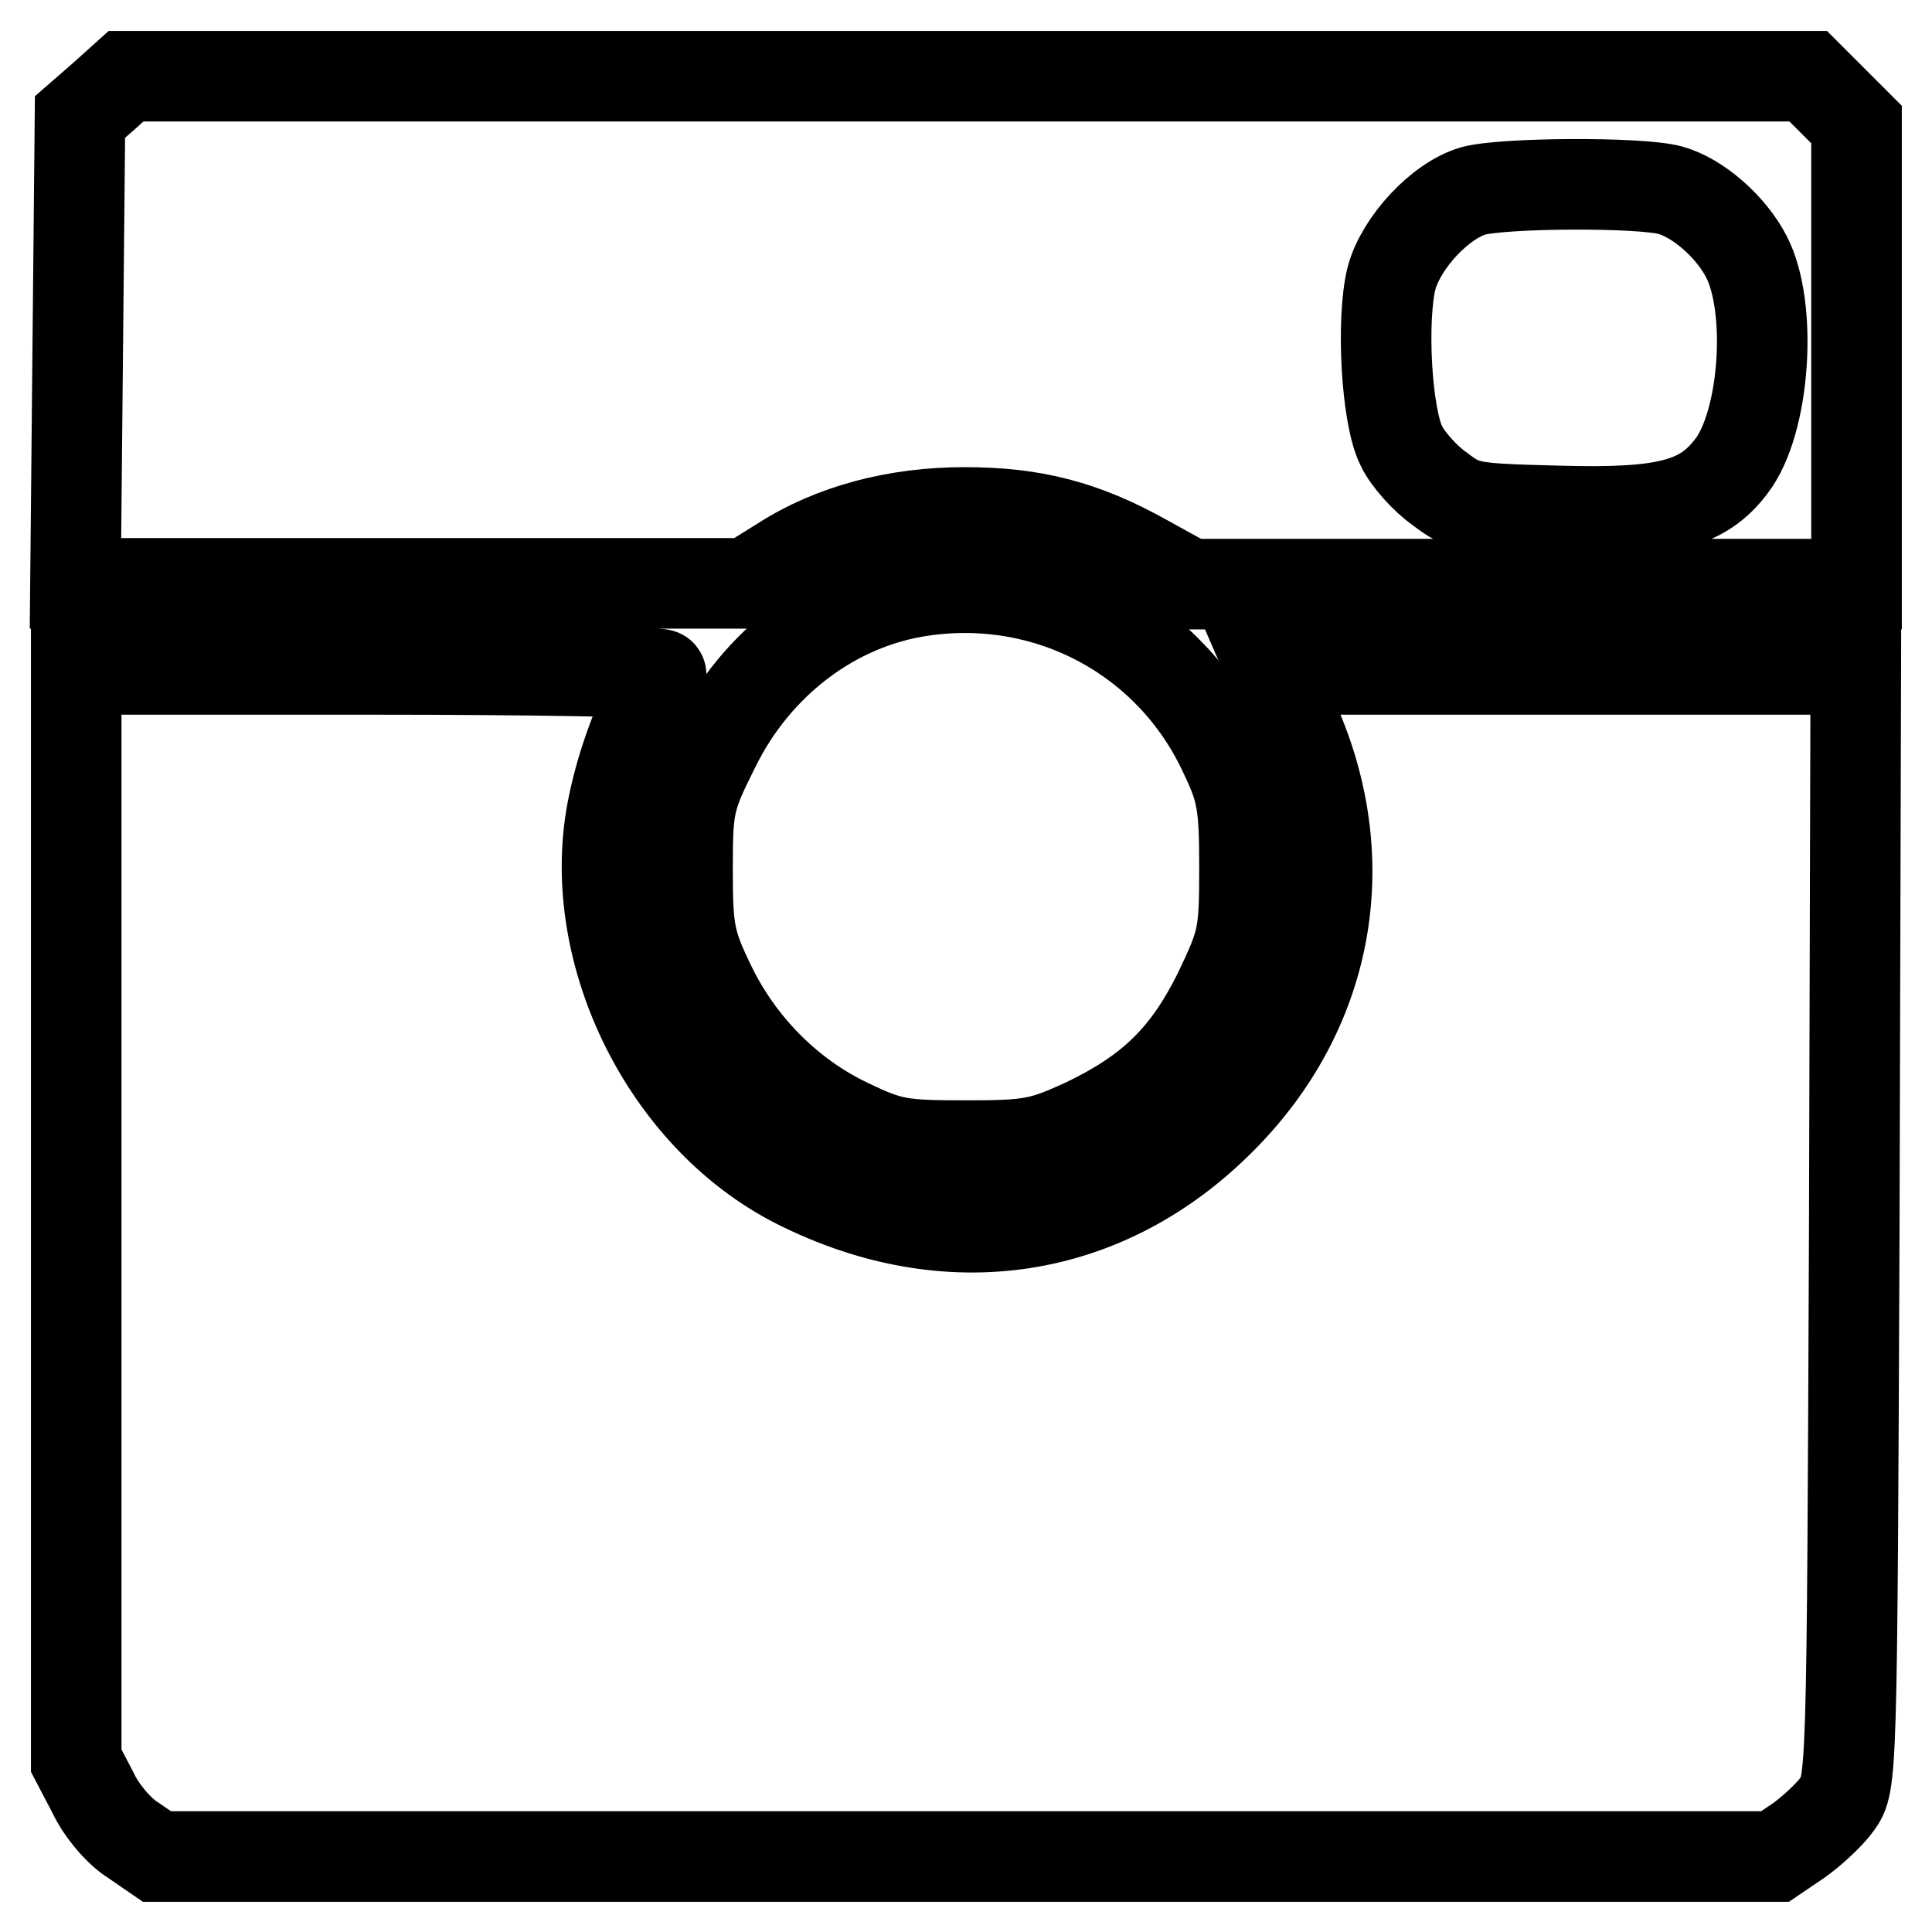 <?xml version="1.0" encoding="utf-8"?>
<!-- Svg Vector Icons : http://www.onlinewebfonts.com/icon -->
<!DOCTYPE svg PUBLIC "-//W3C//DTD SVG 1.1//EN" "http://www.w3.org/Graphics/SVG/1.1/DTD/svg11.dtd">
<svg version="1.1" xmlns="http://www.w3.org/2000/svg" xmlns:xlink="http://www.w3.org/1999/xlink" x="0px" y="0px" viewBox="0 0 256 256" enable-background="new 0 0 256 256" xml:space="preserve">
<g> <g> <path stroke-width="12" fill-opacity="0" stroke="#000000"  d="M13.7,12.8l-3.1,2.7l-0.3,30.9L10,77.3h44.5h44.5l4.5-2.8c6.8-4.4,15.3-6.6,24.3-6.6  c9.1,0,15.8,1.7,24,6.3l5.8,3.2h44.1H246V46.9V16.5l-3.2-3.2l-3.2-3.2H128.1H16.7L13.7,12.8z M221.3,25.2c3.7,1,8.1,4.9,10.1,8.8  c3.5,6.7,2.5,22-2,27.8c-3.8,5-8.7,6.3-22.9,5.9c-11.7-0.3-12.4-0.4-15.7-2.9c-2-1.4-4.3-4-5.1-5.7c-2-3.9-2.7-16.8-1.3-22.3  c1.3-4.7,6.4-10.2,10.8-11.5C199.2,24.2,217.3,24.1,221.3,25.2z"/> <path stroke-width="12" fill-opacity="0" stroke="#000000"  d="M122.1,78.3c-11.6,1.7-21.9,9.5-27.4,20.7c-3.4,6.8-3.6,7.7-3.6,16.2c0,8.2,0.3,9.7,3,15.3  c3.9,8.1,10.5,14.7,18.3,18.4c5.6,2.7,7,2.9,15.6,2.9c8.6,0,10-0.3,15.7-2.9c8.8-4.2,13.5-8.8,17.7-17.2c3.3-6.9,3.5-7.7,3.5-16.7  c0-8.3-0.3-10.2-2.6-15C155.2,84.5,139,75.8,122.1,78.3z"/> <path stroke-width="12" fill-opacity="0" stroke="#000000"  d="M10.1,161v72.3l2.2,4.2c1.1,2.4,3.5,5.2,5.3,6.3l3.2,2.2H128h107.2l3.1-2.1c1.7-1.2,4.1-3.4,5.1-4.8  c2-2.7,2-3.3,2.3-76.6l0.2-73.8h-38.7h-38.7l3.2,7.4c8,18.4,4.3,38-9.9,52.2c-15.3,15.4-36.2,18.6-56.2,8.5  c-17.6-8.9-28.4-31.3-24.3-50.3c1.2-5.7,3.3-11.2,6.3-17.1c0.2-0.4-17.1-0.7-38.6-0.7H10.1V161z"/> </g></g>
</svg>